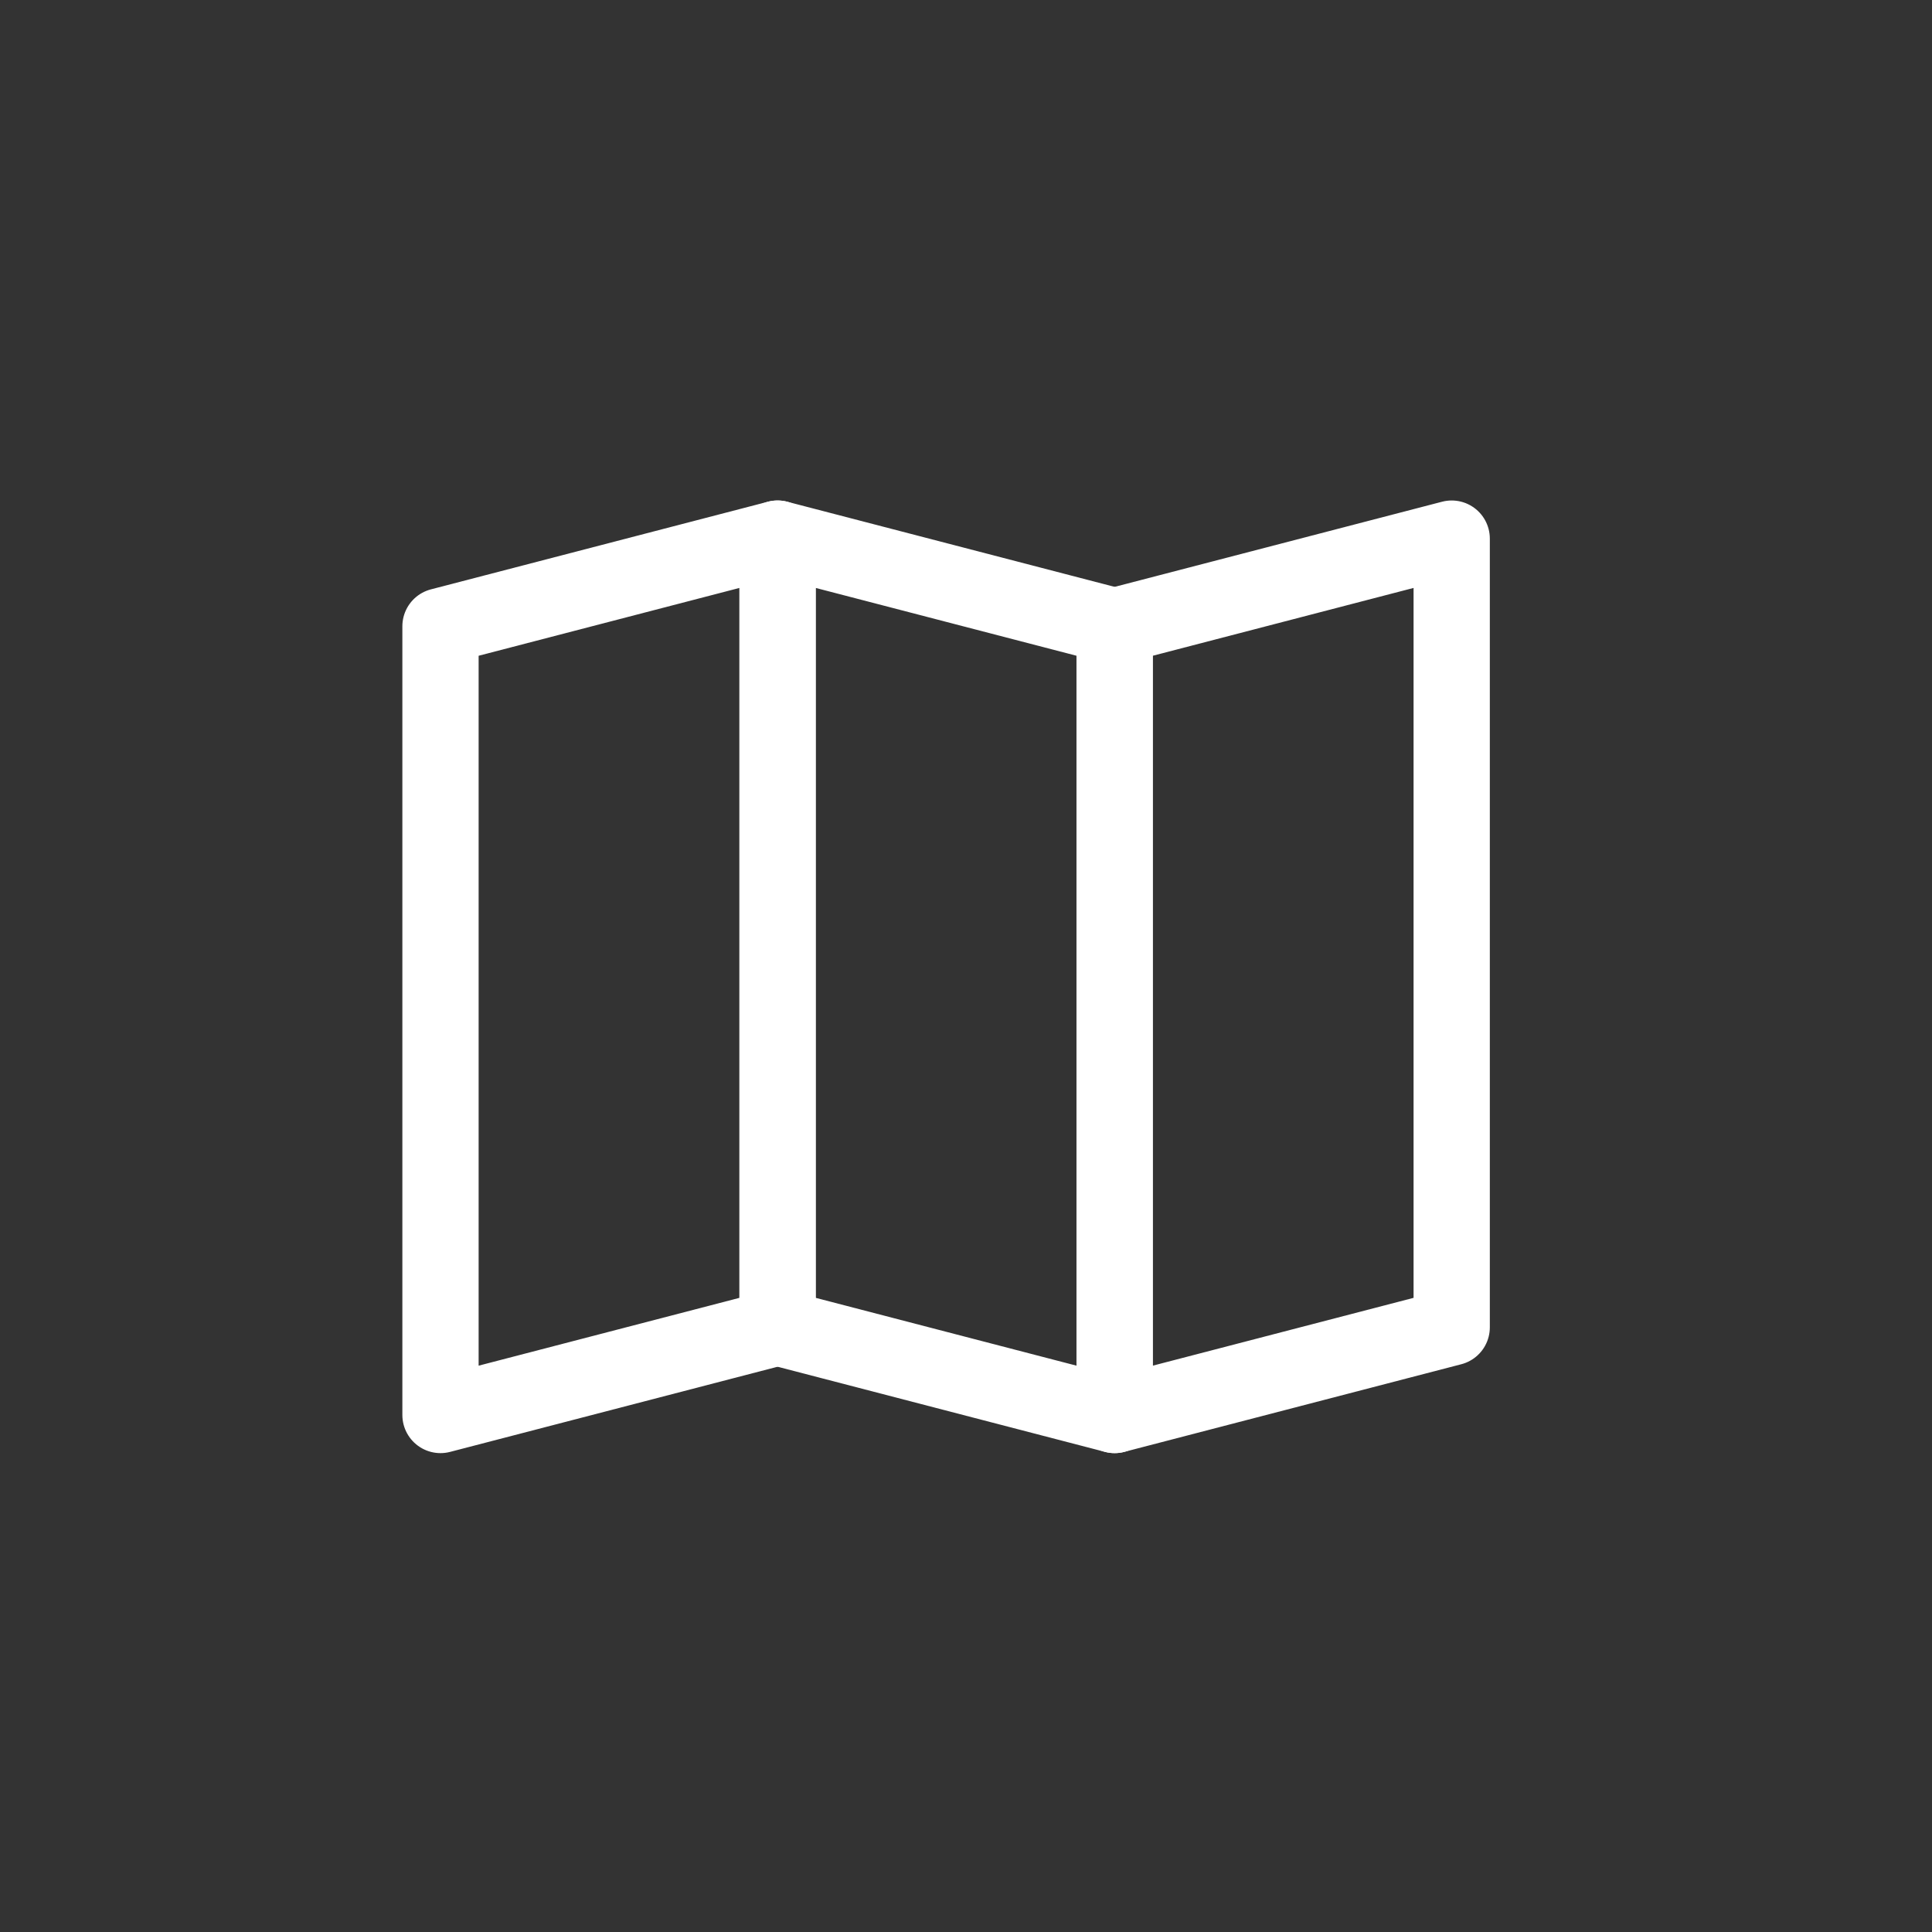 <svg width="38" height="38" viewBox="0 0 38 38" fill="none" xmlns="http://www.w3.org/2000/svg">
<rect x="0" y="0" width="38" height="38" fill="#333333" stroke="none"/>
<mask id="mask0_530_69758" style="mask-type:luminance" maskUnits="userSpaceOnUse" x="0" y="0" width="38" height="38">
<path d="M37.5 0.5H0.5V37.5H37.5V0.5Z" fill="white"/>
</mask>
<g mask="url(#mask0_530_69758)">
<path d="M8.664 12.318L15.294 10.594V26.107L8.664 27.831V12.318Z" stroke="white" stroke-width="1.5" stroke-linecap="round" stroke-linejoin="round"/>
<path d="M21.924 12.318L15.294 10.594V26.107L21.924 27.831V12.318Z" stroke="white" stroke-width="1.5" stroke-linecap="round" stroke-linejoin="round"/>
<path d="M21.923 12.318L28.553 10.594V26.107L21.923 27.831V12.318Z" stroke="white" stroke-width="1.5" stroke-linecap="round" stroke-linejoin="round"/>
</g>
</svg>
